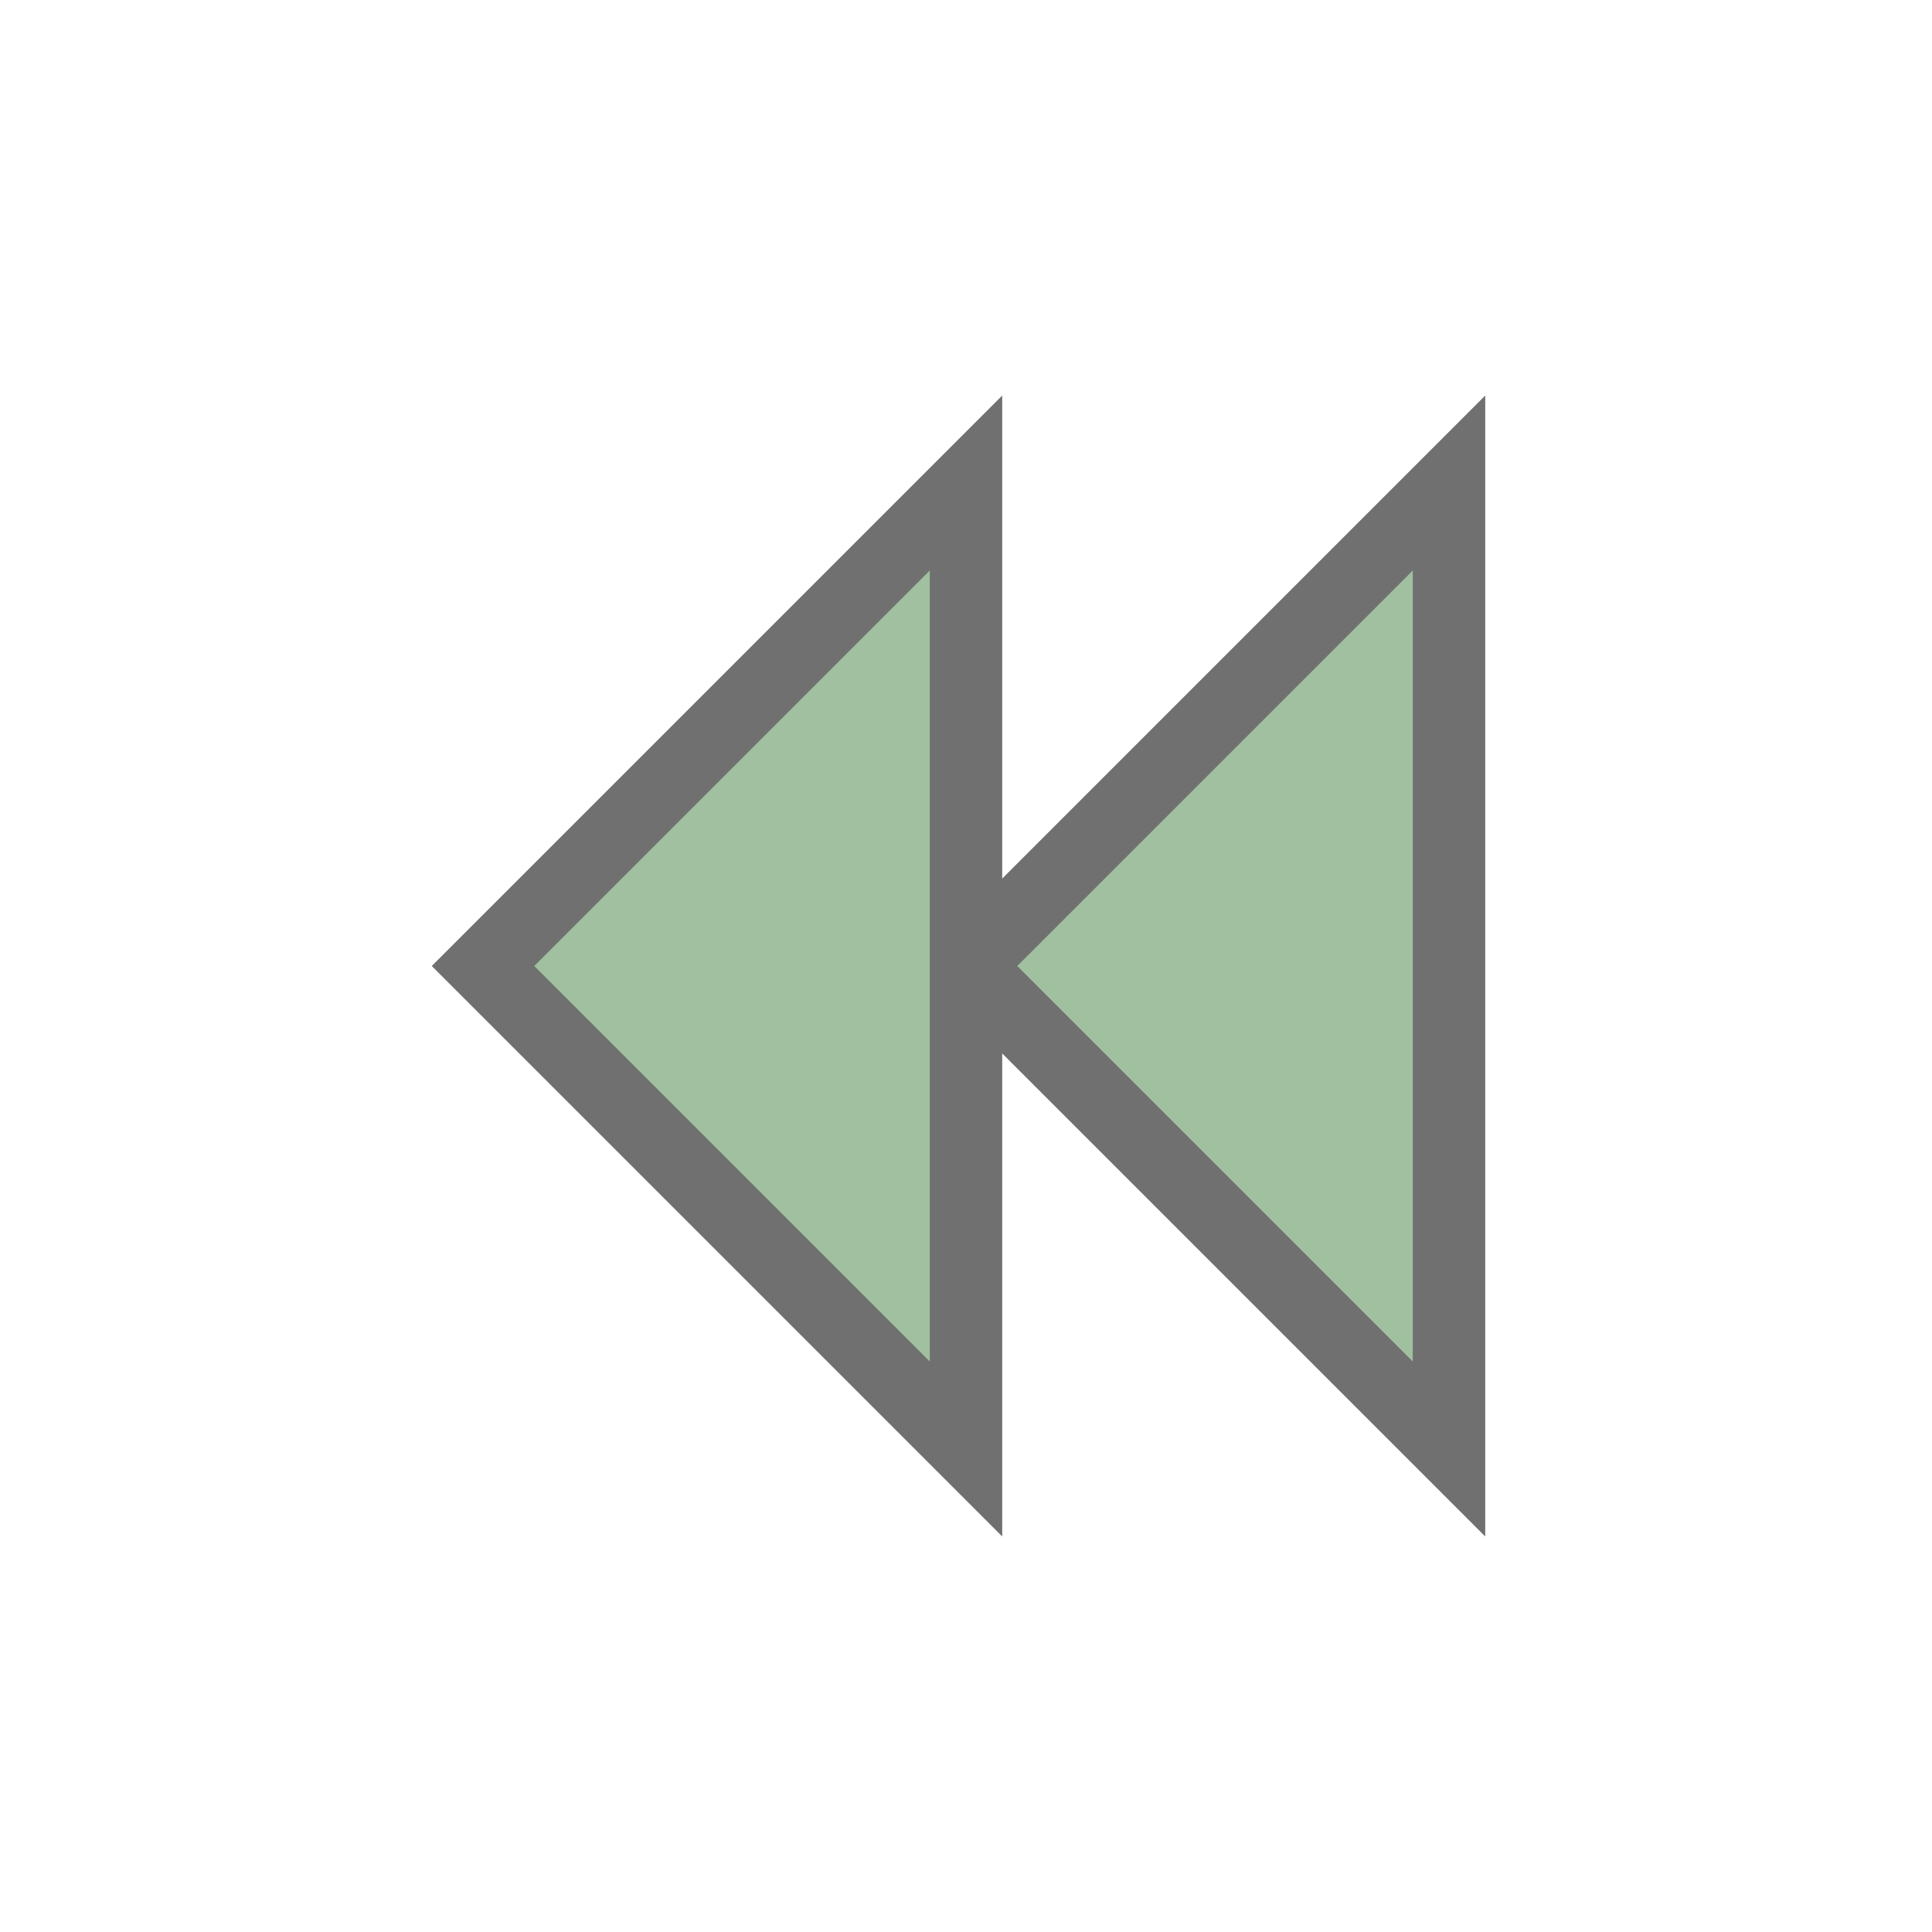 <svg xml:space="preserve" xmlns="http://www.w3.org/2000/svg" xmlns:xlink="http://www.w3.org/1999/xlink" version="1.1" text-rendering="geometricPrecision" style="overflow:hidden;" width="40" height="40" viewBox="-30 -30 160 160"><style> @keyframes MyrPulse-0 { 0% {fill:#FFFFFF;} 100% {fill:#A0C0A0;}} @-moz-keyframes MyrPulse-0 { 0% {fill:#FFFFFF;} 100% {fill:#A0C0A0;}} </style><g id="MyrOver-rewind-0-0" opacity="0" fill="#FFFFFF" stroke="#FFFFFF" transform="scale(0,0)" style="transition: all 0.15s ease 0s; transform-origin: 50% 50% 0px; transform: scale(0, 0); fill: rgb(255, 255, 255); stroke: rgb(255, 255, 255); stroke-width: 0; opacity: 0;"><ellipse cx="50" cy="50" ry="74" rx="80" stroke="none"></ellipse></g><g id="Myr-rewind-0-0" fill="#A0A0A0" stroke="#A0A0A0" stroke-width="0" opacity="0.2" style="transition: all 0.4s ease 0s; transform-origin: 50% 50% 0px; transform: scale(1, 1); fill: rgb(160, 192, 160); stroke: rgb(112, 112, 112); stroke-width: 6; opacity: 1;"><path d="M 10 50 L 50 10 L 50 50 L90 10 	L 90 90 L 50 50 L50 90z"></path></g></svg>